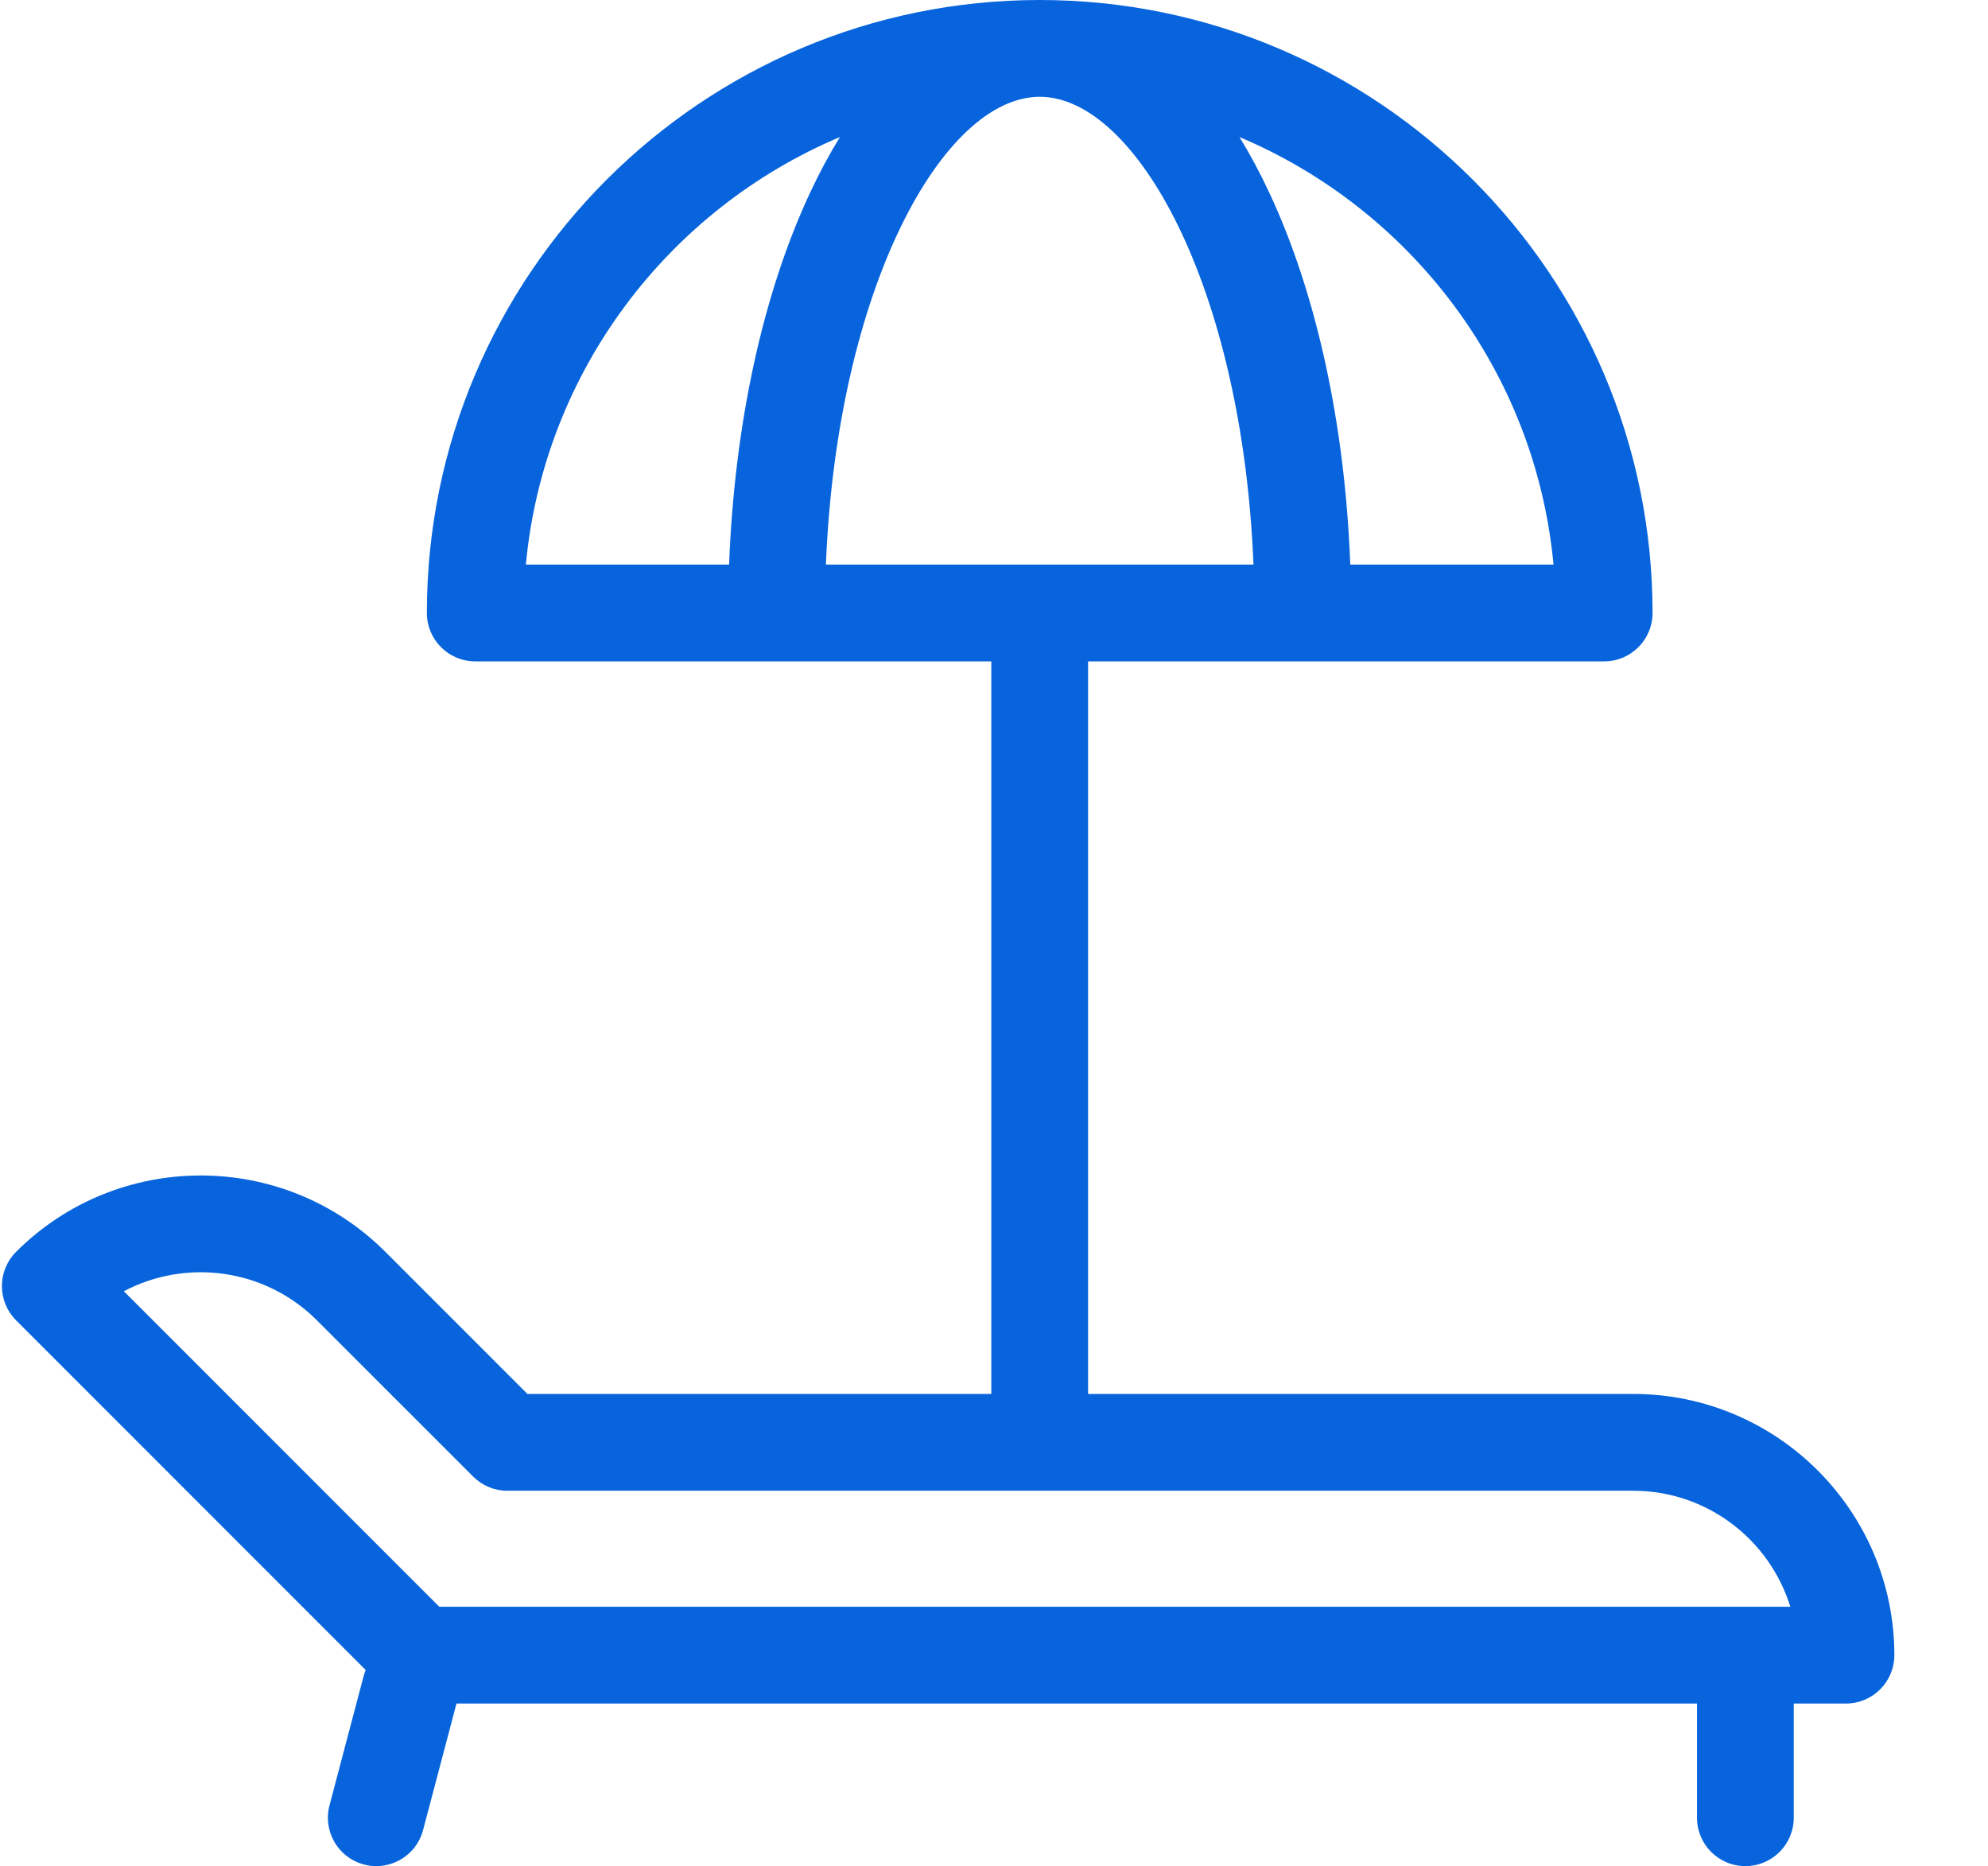 <?xml version="1.0" encoding="UTF-8"?> <svg xmlns="http://www.w3.org/2000/svg" width="65" height="61" viewBox="0 0 65 61" fill="none"><path d="M53.4 45.565H35.576V21.619H52.45C53.323 21.619 54.032 20.911 54.032 20.037C54.032 8.989 45.043 0 33.994 0C22.945 0 13.957 8.989 13.957 20.037C13.957 20.911 14.665 21.619 15.539 21.619H32.412V45.565H17.244L12.6 40.921C9.271 37.592 3.854 37.592 0.525 40.921C0.229 41.218 0.062 41.62 0.062 42.04C0.062 42.459 0.229 42.862 0.525 43.158L11.956 54.589C11.932 54.649 11.91 54.71 11.893 54.774L10.774 59.013C10.55 59.858 11.054 60.724 11.899 60.947C12.034 60.983 12.17 61 12.304 61C13.005 61 13.645 60.531 13.833 59.822L14.925 55.685H55.485V59.418C55.485 60.291 56.193 61 57.067 61C57.941 61 58.649 60.291 58.649 59.418V55.685H60.356C61.229 55.685 61.938 54.977 61.938 54.103C61.938 49.395 58.108 45.565 53.4 45.565ZM50.794 18.455H44.149C43.976 13.891 43.055 9.63 41.511 6.319C41.203 5.657 40.873 5.044 40.526 4.48C46.133 6.843 50.205 12.151 50.794 18.455ZM27.462 4.48C27.115 5.044 26.785 5.657 26.477 6.319C24.933 9.63 24.013 13.891 23.839 18.455H17.194C17.783 12.151 21.855 6.843 27.462 4.48ZM33.994 3.164C37.136 3.164 40.617 9.367 40.984 18.455H27.004C27.371 9.367 30.852 3.164 33.994 3.164ZM10.362 43.159L15.47 48.266C15.766 48.563 16.169 48.73 16.588 48.73H53.4C55.813 48.73 57.859 50.328 58.536 52.521H14.363L4.049 42.208C6.079 41.136 8.656 41.453 10.362 43.159Z" fill="#0764DC"></path></svg> 